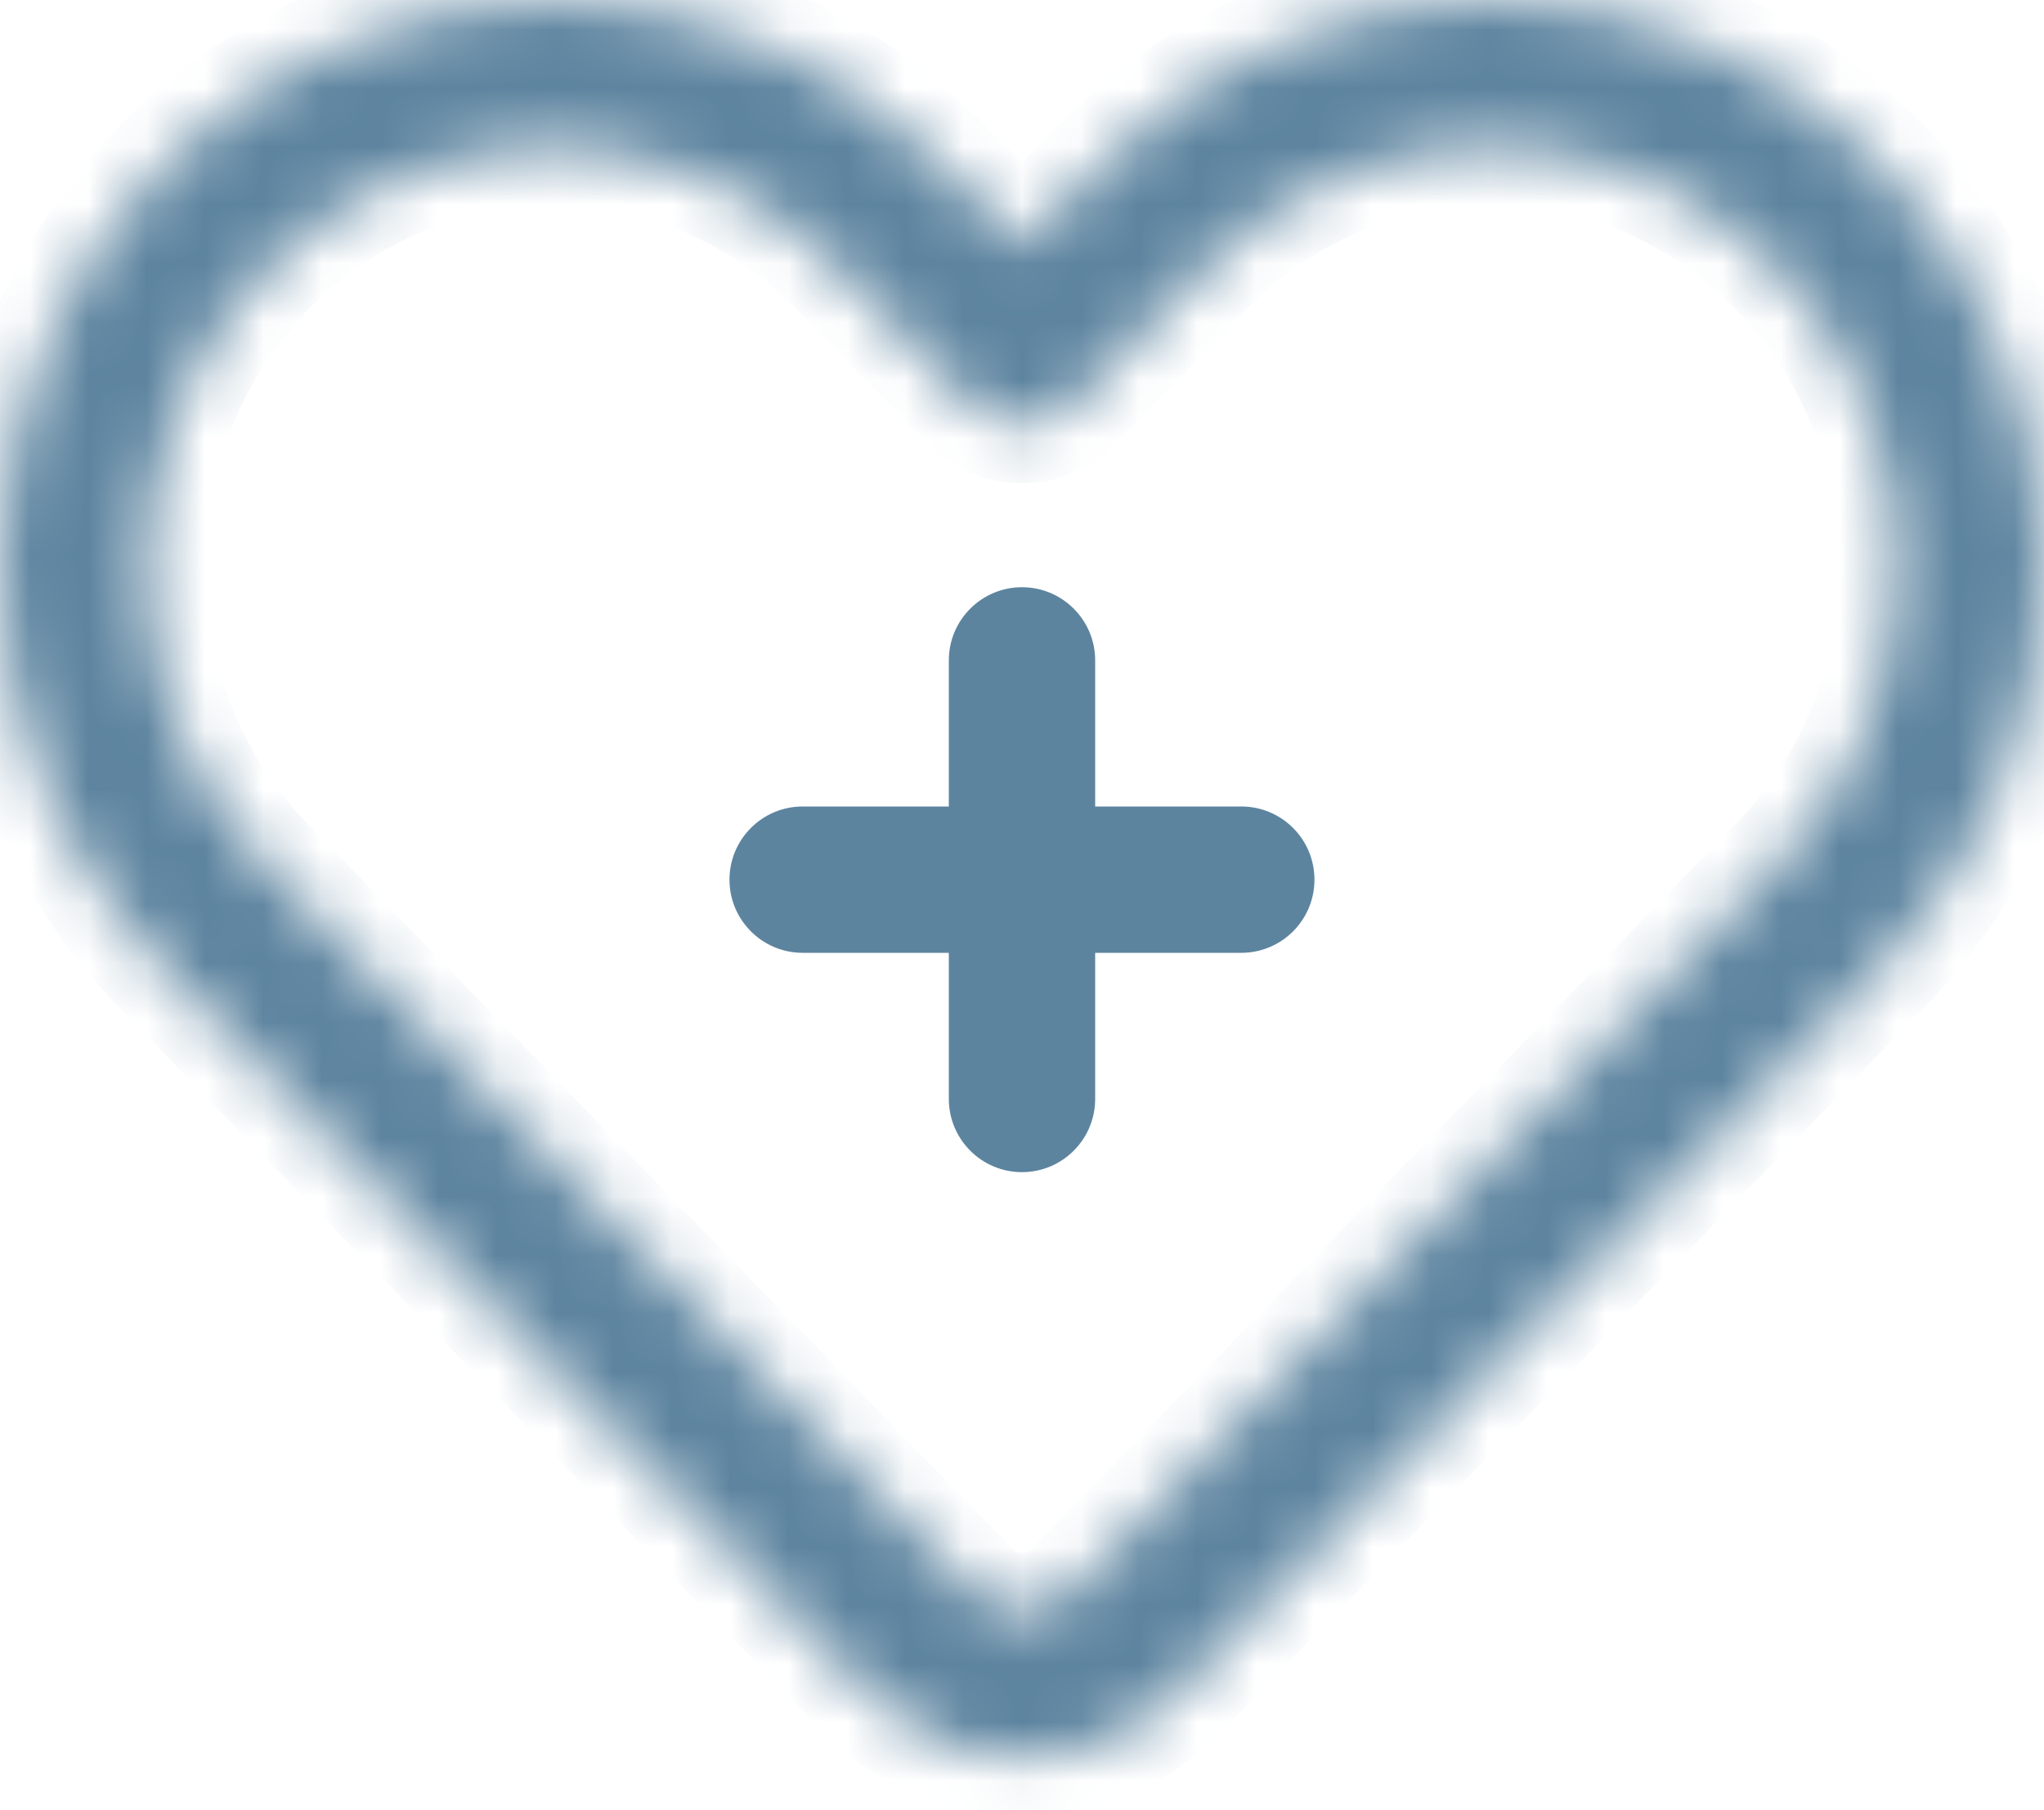 <svg width="35" height="31" viewBox="0 0 35 31" fill="none" xmlns="http://www.w3.org/2000/svg">
<g id="Group 227">
<g id="Vector">
<mask id="path-1-inside-1_2938_2163" fill="white">
<path fill-rule="evenodd" clip-rule="evenodd" d="M2.759 2.863C0.994 4.68 0 7.142 0 9.71C0 12.279 0.994 14.741 2.759 16.556L14.82 28.96C15.531 29.692 16.498 30.101 17.505 30.101C18.511 30.101 19.479 29.692 20.19 28.96C22.374 26.714 32.241 16.546 32.241 16.546C34.006 14.731 35 12.268 35 9.7C35 7.131 34.006 4.67 32.241 2.853C30.463 1.025 28.049 0 25.535 0C23.02 0 20.608 1.025 18.829 2.853L17.495 4.225L16.171 2.863C14.393 1.035 11.98 0.01 9.465 0.01C6.951 0.01 4.537 1.035 2.759 2.863ZM4.556 4.611C5.858 3.272 7.624 2.516 9.465 2.516C11.307 2.516 13.072 3.272 14.374 4.611L16.597 6.897C16.832 7.139 17.157 7.276 17.495 7.276C17.833 7.276 18.158 7.139 18.393 6.897L20.626 4.6C21.928 3.262 23.692 2.506 25.535 2.506C27.377 2.506 29.141 3.262 30.444 4.6C30.448 4.605 30.451 4.609 30.456 4.614C31.758 5.953 32.494 7.788 32.494 9.7C32.494 11.612 31.758 13.448 30.444 14.8C30.444 14.8 20.578 24.967 18.393 27.214C18.158 27.455 17.838 27.595 17.505 27.595C17.172 27.595 16.852 27.455 16.617 27.214L4.556 14.81C3.242 13.458 2.506 11.622 2.506 9.71C2.506 7.798 3.242 5.963 4.556 4.611Z"/>
</mask>
<path fill-rule="evenodd" clip-rule="evenodd" d="M2.759 2.863C0.994 4.68 0 7.142 0 9.71C0 12.279 0.994 14.741 2.759 16.556L14.82 28.96C15.531 29.692 16.498 30.101 17.505 30.101C18.511 30.101 19.479 29.692 20.19 28.96C22.374 26.714 32.241 16.546 32.241 16.546C34.006 14.731 35 12.268 35 9.7C35 7.131 34.006 4.67 32.241 2.853C30.463 1.025 28.049 0 25.535 0C23.02 0 20.608 1.025 18.829 2.853L17.495 4.225L16.171 2.863C14.393 1.035 11.98 0.01 9.465 0.01C6.951 0.01 4.537 1.035 2.759 2.863ZM4.556 4.611C5.858 3.272 7.624 2.516 9.465 2.516C11.307 2.516 13.072 3.272 14.374 4.611L16.597 6.897C16.832 7.139 17.157 7.276 17.495 7.276C17.833 7.276 18.158 7.139 18.393 6.897L20.626 4.6C21.928 3.262 23.692 2.506 25.535 2.506C27.377 2.506 29.141 3.262 30.444 4.6C30.448 4.605 30.451 4.609 30.456 4.614C31.758 5.953 32.494 7.788 32.494 9.7C32.494 11.612 31.758 13.448 30.444 14.8C30.444 14.8 20.578 24.967 18.393 27.214C18.158 27.455 17.838 27.595 17.505 27.595C17.172 27.595 16.852 27.455 16.617 27.214L4.556 14.81C3.242 13.458 2.506 11.622 2.506 9.71C2.506 7.798 3.242 5.963 4.556 4.611Z" fill="#5D849F" stroke="#5D849F" stroke-width="2" mask="url(#path-1-inside-1_2938_2163)"/>
</g>
<path id="Vector_2" fill-rule="evenodd" clip-rule="evenodd" d="M16.247 13.811H13.744C13.053 13.811 12.491 14.372 12.491 15.064C12.491 15.756 13.053 16.317 13.744 16.317H16.247V18.819C16.247 19.511 16.808 20.073 17.5 20.073C18.191 20.073 18.753 19.511 18.753 18.819V16.317H21.255C21.947 16.317 22.508 15.756 22.508 15.064C22.508 14.372 21.947 13.811 21.255 13.811H18.753V11.309C18.753 10.617 18.191 10.056 17.5 10.056C16.808 10.056 16.247 10.617 16.247 11.309V13.811Z" fill="#5D849F"/>
</g>
</svg>
